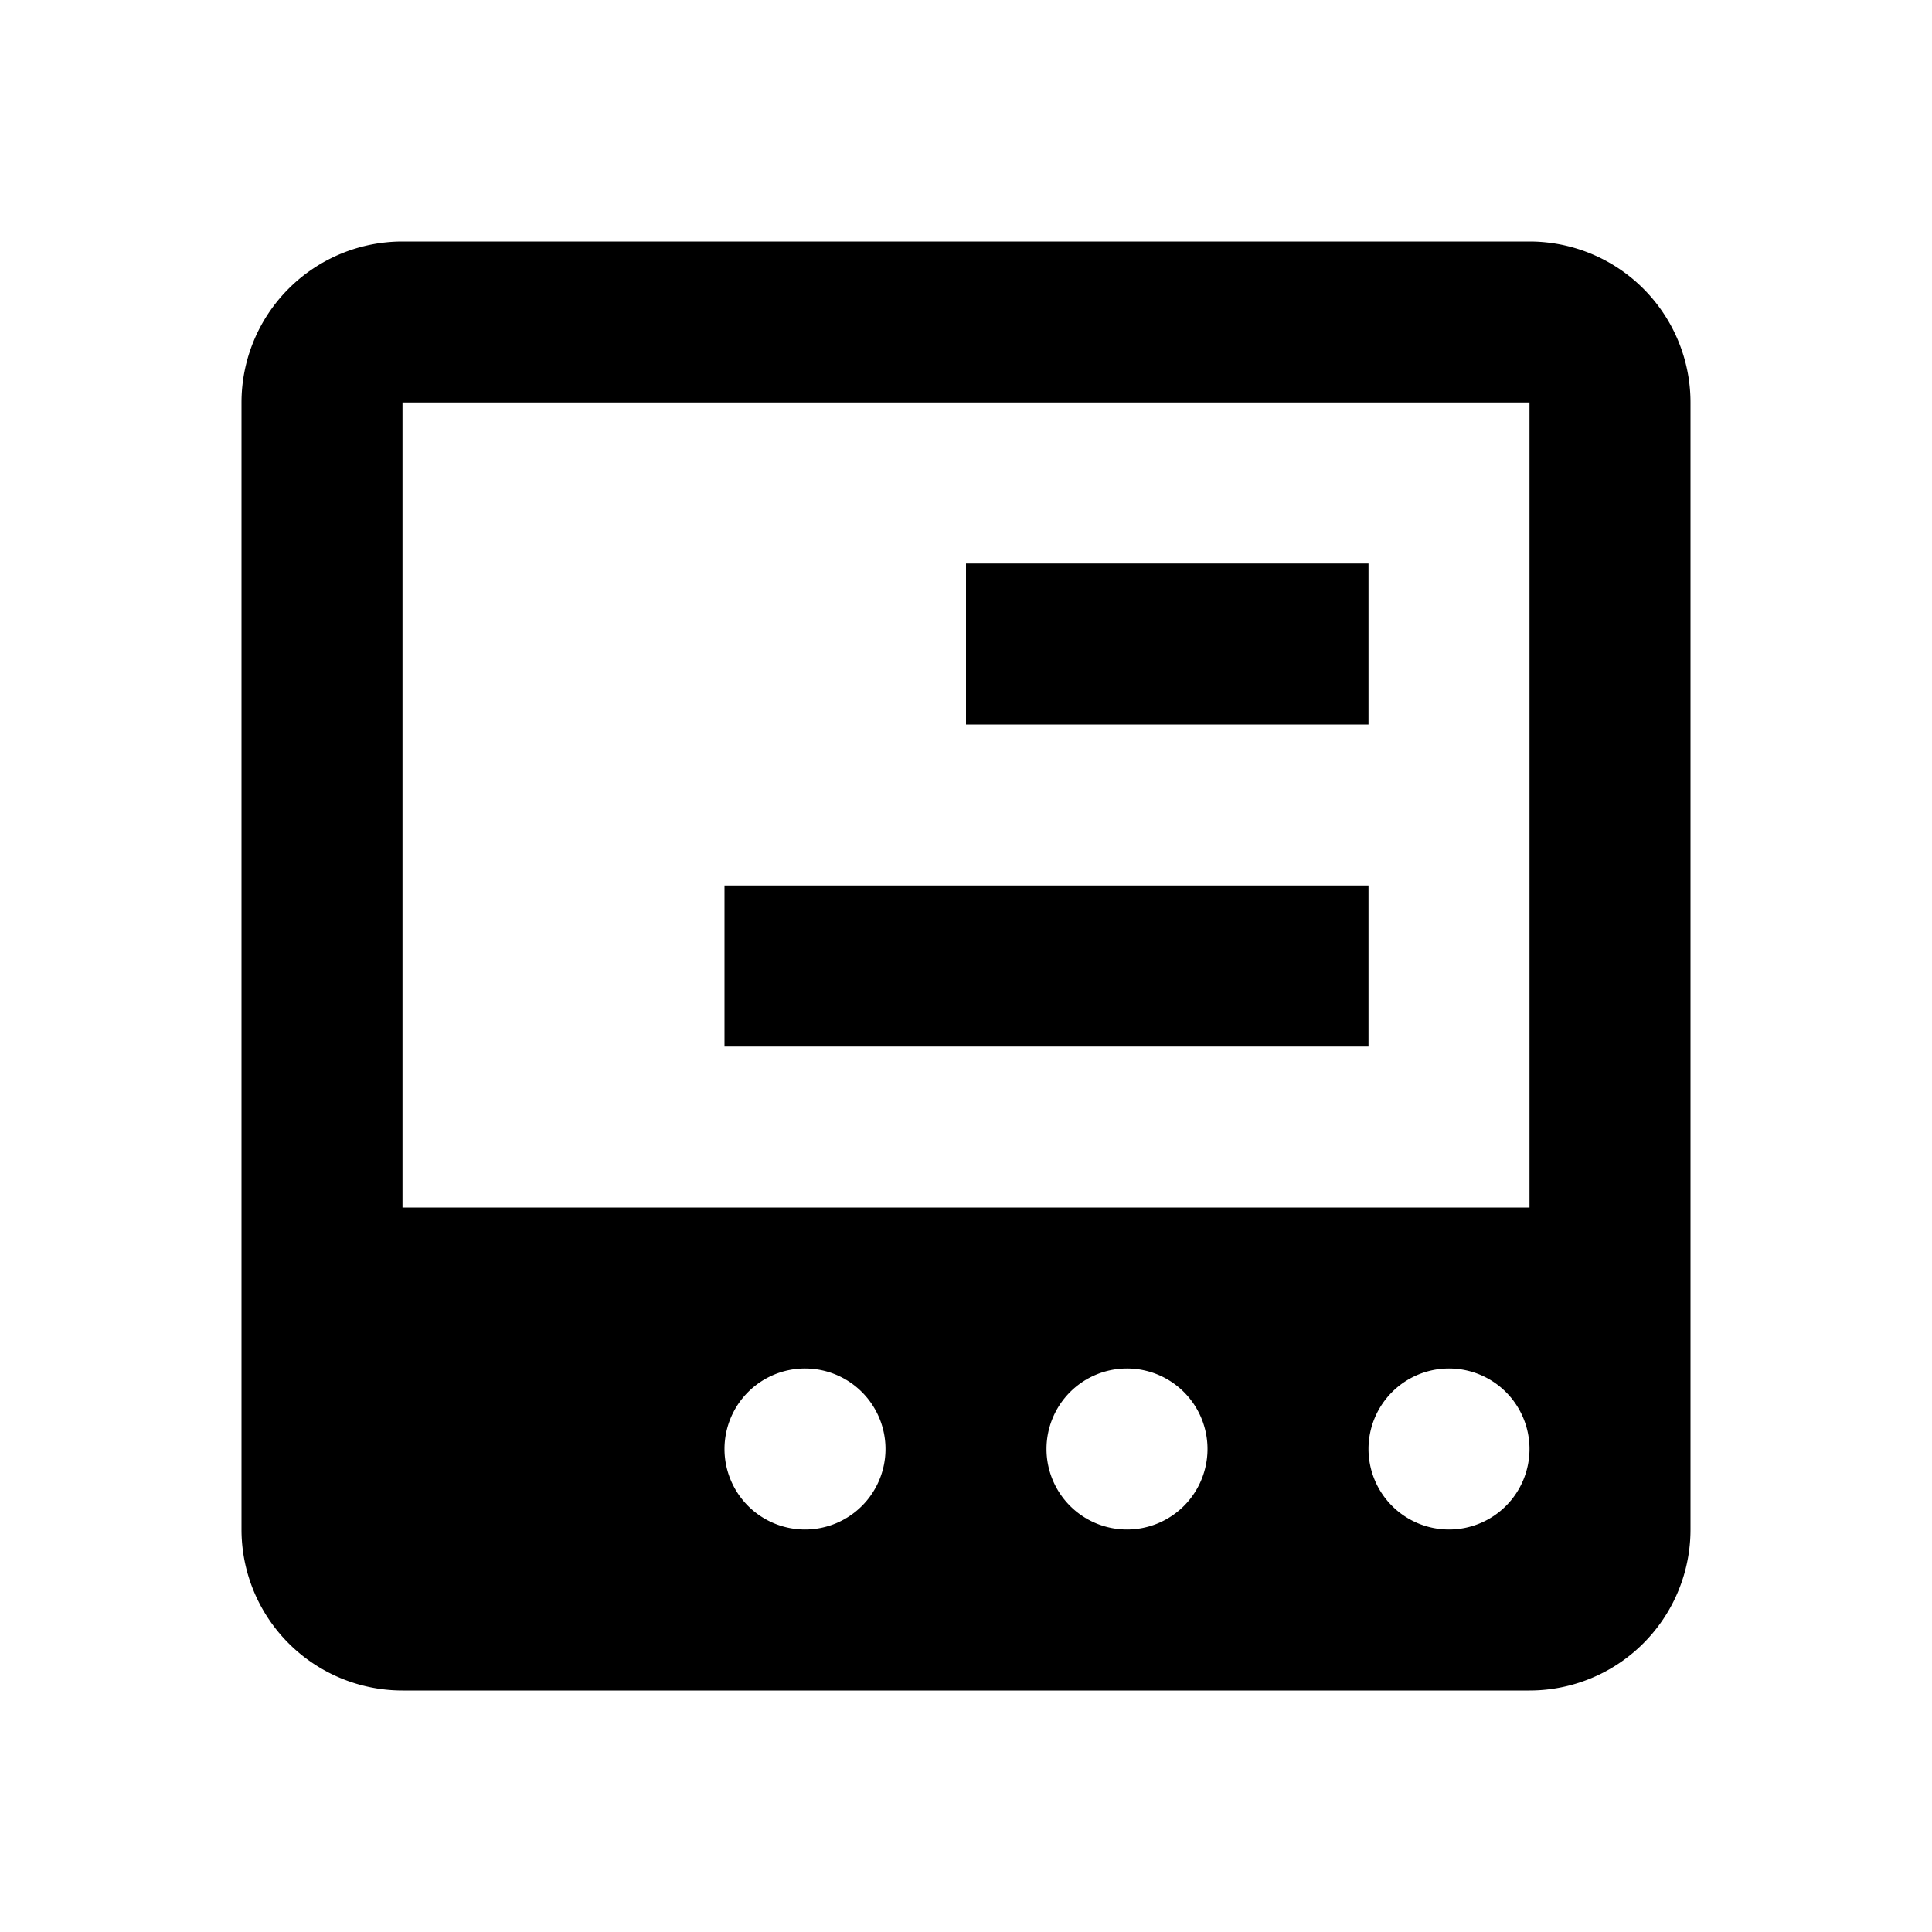 <?xml version="1.0" encoding="utf-8"?>
<svg width="800px" height="800px" viewBox="0 0 24 24" xmlns="http://www.w3.org/2000/svg"><path d="M19,3H5A2,2,0,0,0,3,5V19a2,2,0,0,0,2,2H19a2,2,0,0,0,2-2V5A2,2,0,0,0,19,3ZM10,19a1,1,0,1,1,1-1A1,1,0,0,1,10,19Zm4,0a1,1,0,1,1,1-1A1,1,0,0,1,14,19Zm4,0a1,1,0,1,1,1-1A1,1,0,0,1,18,19Zm1-4H5V5H19ZM17,9H12V7h5Zm0,4H9V11h8Z" fill-rule="evenodd"/><rect width="24" height="24" fill="none"/></svg>